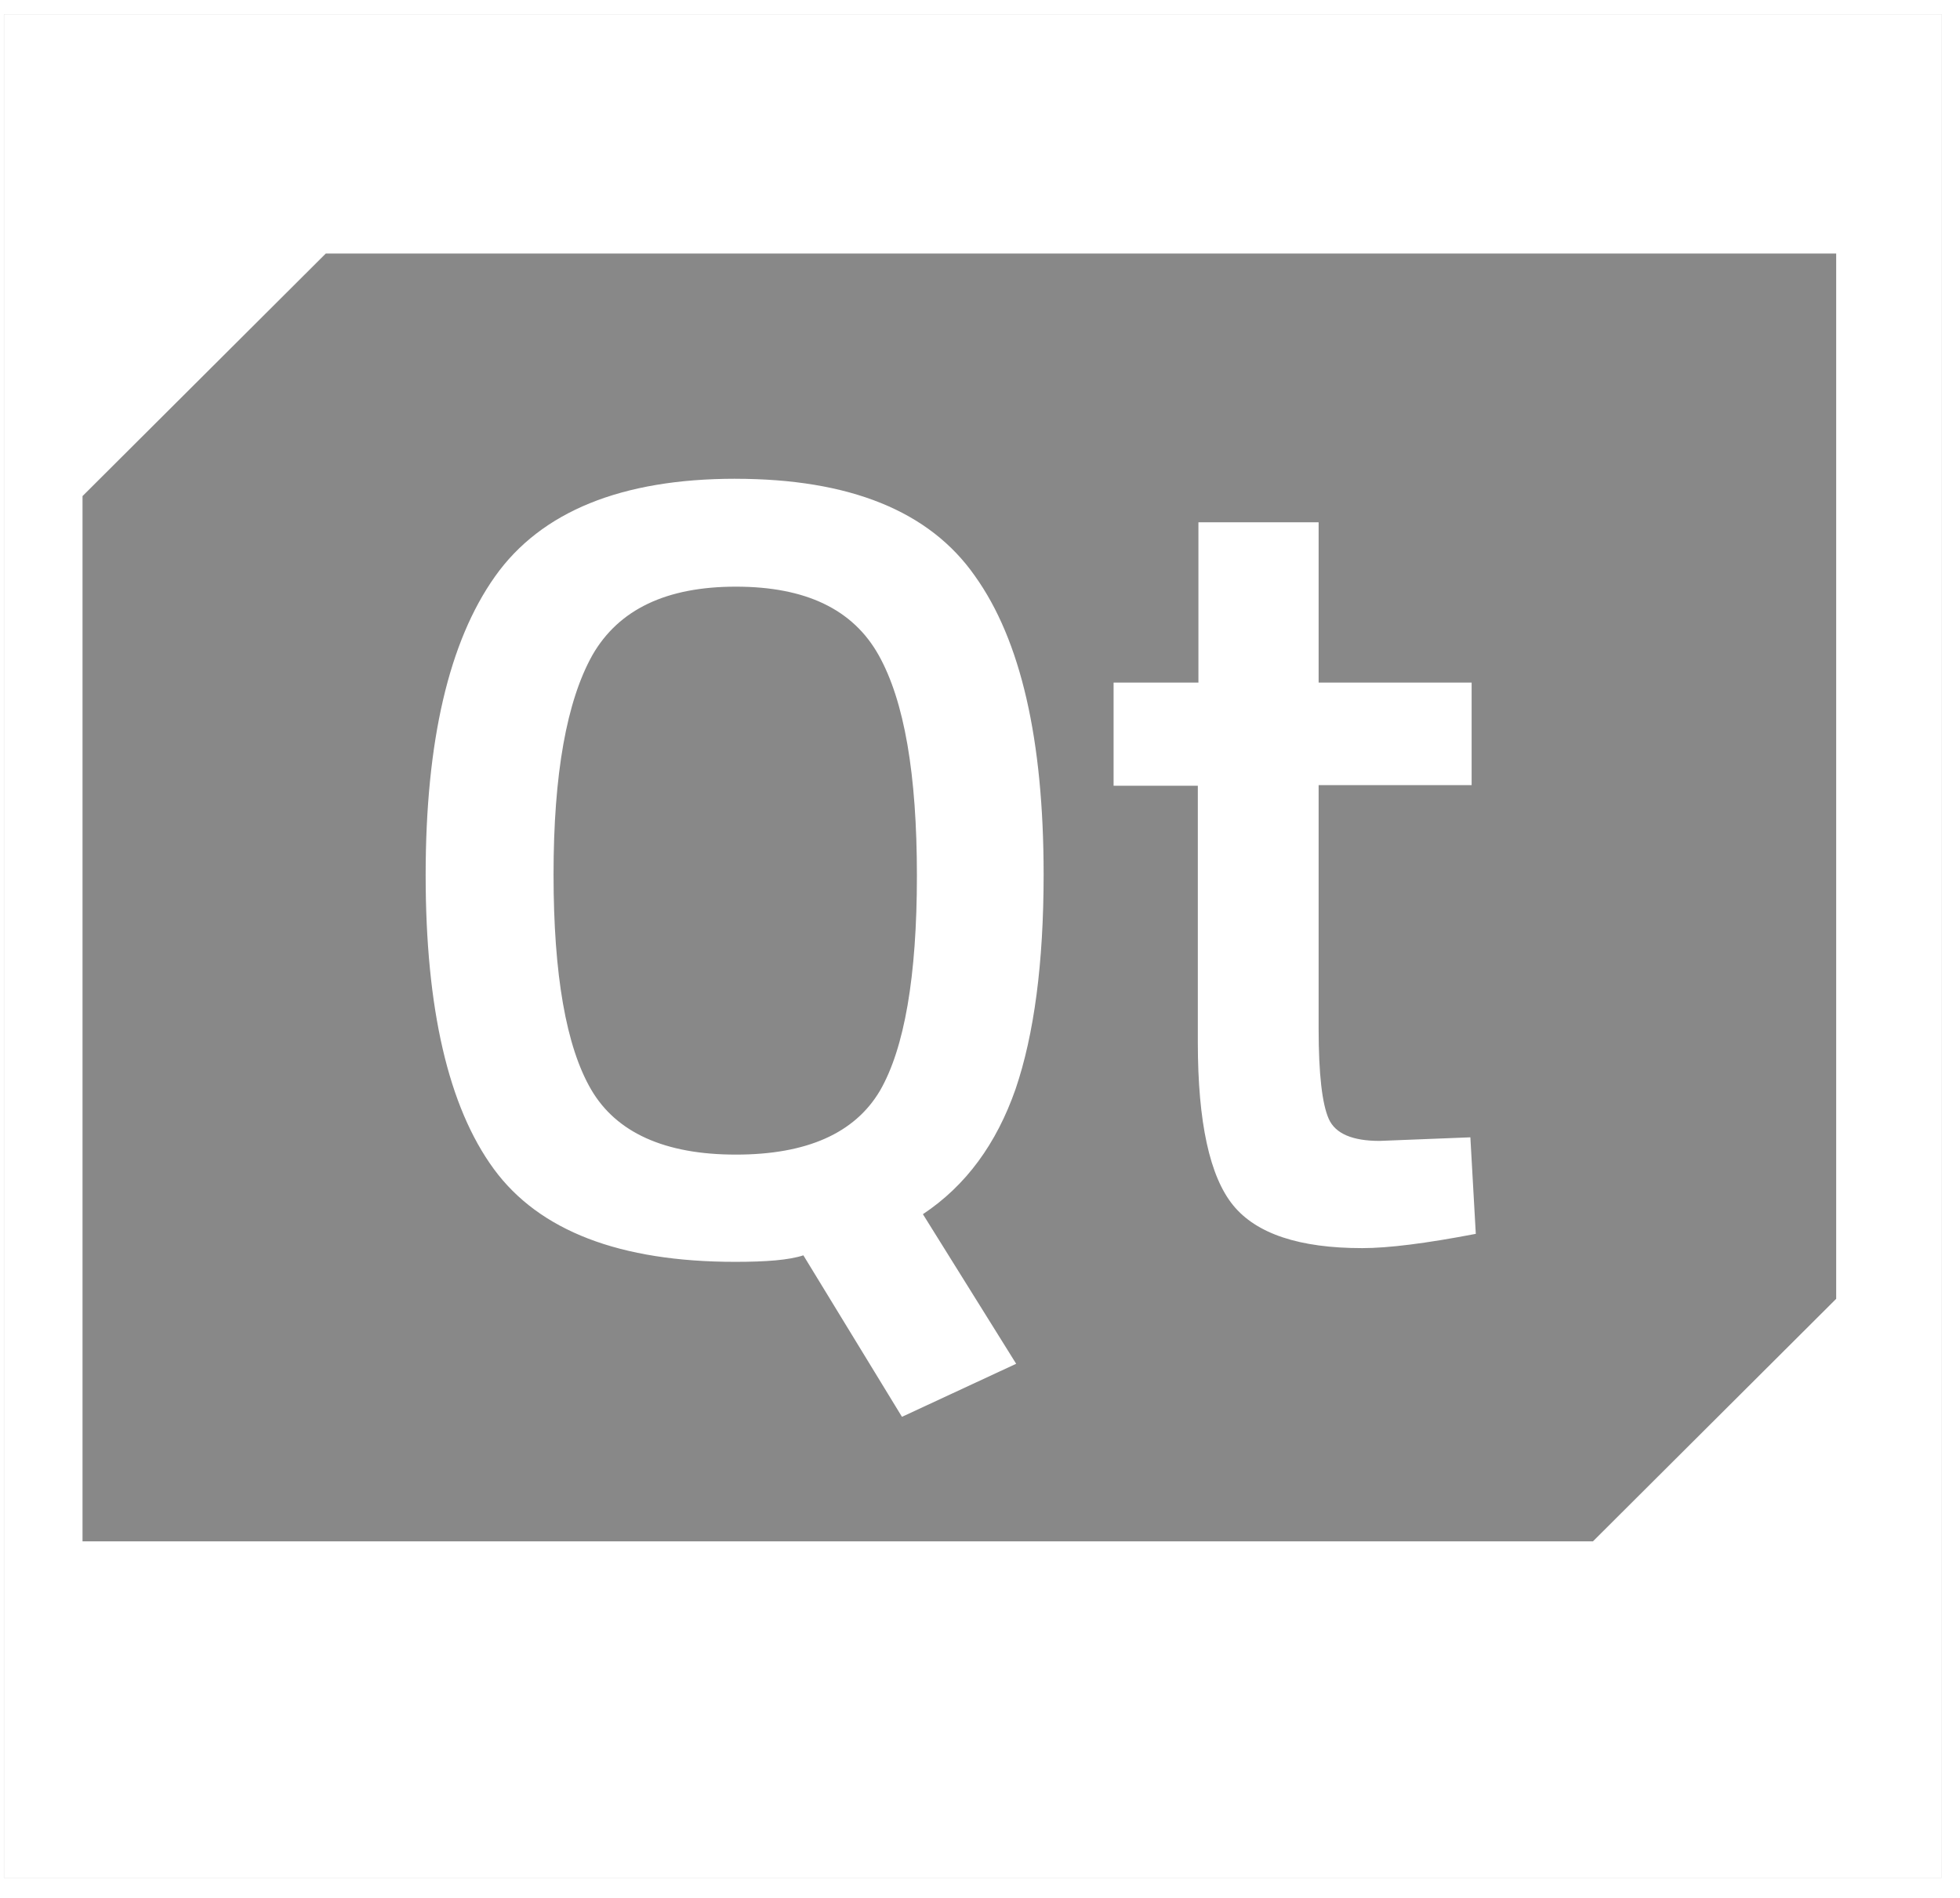 <svg width="95" height="92" viewBox="0 0 95 92" fill="none" xmlns="http://www.w3.org/2000/svg">
<path d="M15.791 12.289L4 24.046V74.711H77.209L88.999 62.955V12.289H80.829H15.791ZM35.636 23.207C41.169 23.207 45.052 24.767 47.253 27.917C49.483 31.034 50.584 35.86 50.584 42.389C50.584 46.691 50.12 50.157 49.224 52.788C48.296 55.444 46.82 57.466 44.733 58.853L49.253 66.104L43.718 68.675L38.939 60.847C38.244 61.077 37.142 61.163 35.637 61.163C30.045 61.163 26.134 59.662 23.933 56.659C21.732 53.654 20.631 48.889 20.631 42.417C20.631 35.919 21.76 31.095 23.991 27.945C26.221 24.795 30.131 23.206 35.637 23.206L35.636 23.207ZM58.087 25.315H63.913V33.086H71.329V38.056H63.913V49.869C63.913 52.066 64.084 53.509 64.403 54.231C64.722 54.953 65.561 55.301 66.867 55.301L71.268 55.127L71.531 59.806C69.126 60.267 67.301 60.498 66.027 60.498C62.984 60.498 60.897 59.805 59.768 58.419C58.638 57.032 58.058 54.405 58.058 50.534V38.086H53.975V33.086H58.087V25.315ZM35.667 28.436C32.305 28.436 29.988 29.534 28.712 31.757C27.468 33.982 26.83 37.506 26.83 42.389C26.83 47.241 27.439 50.736 28.655 52.816C29.871 54.896 32.218 55.965 35.666 55.965C39.112 55.965 41.431 54.925 42.648 52.873C43.836 50.822 44.442 47.327 44.442 42.446C44.442 37.536 43.835 33.982 42.589 31.757C41.345 29.534 39.054 28.436 35.666 28.436H35.667Z" fill="#888888"/>
<path d="M0.191 0.699H94.112V91.012H0.191V0.699Z" stroke="#888888" stroke-width="0.004"/>
</svg>

